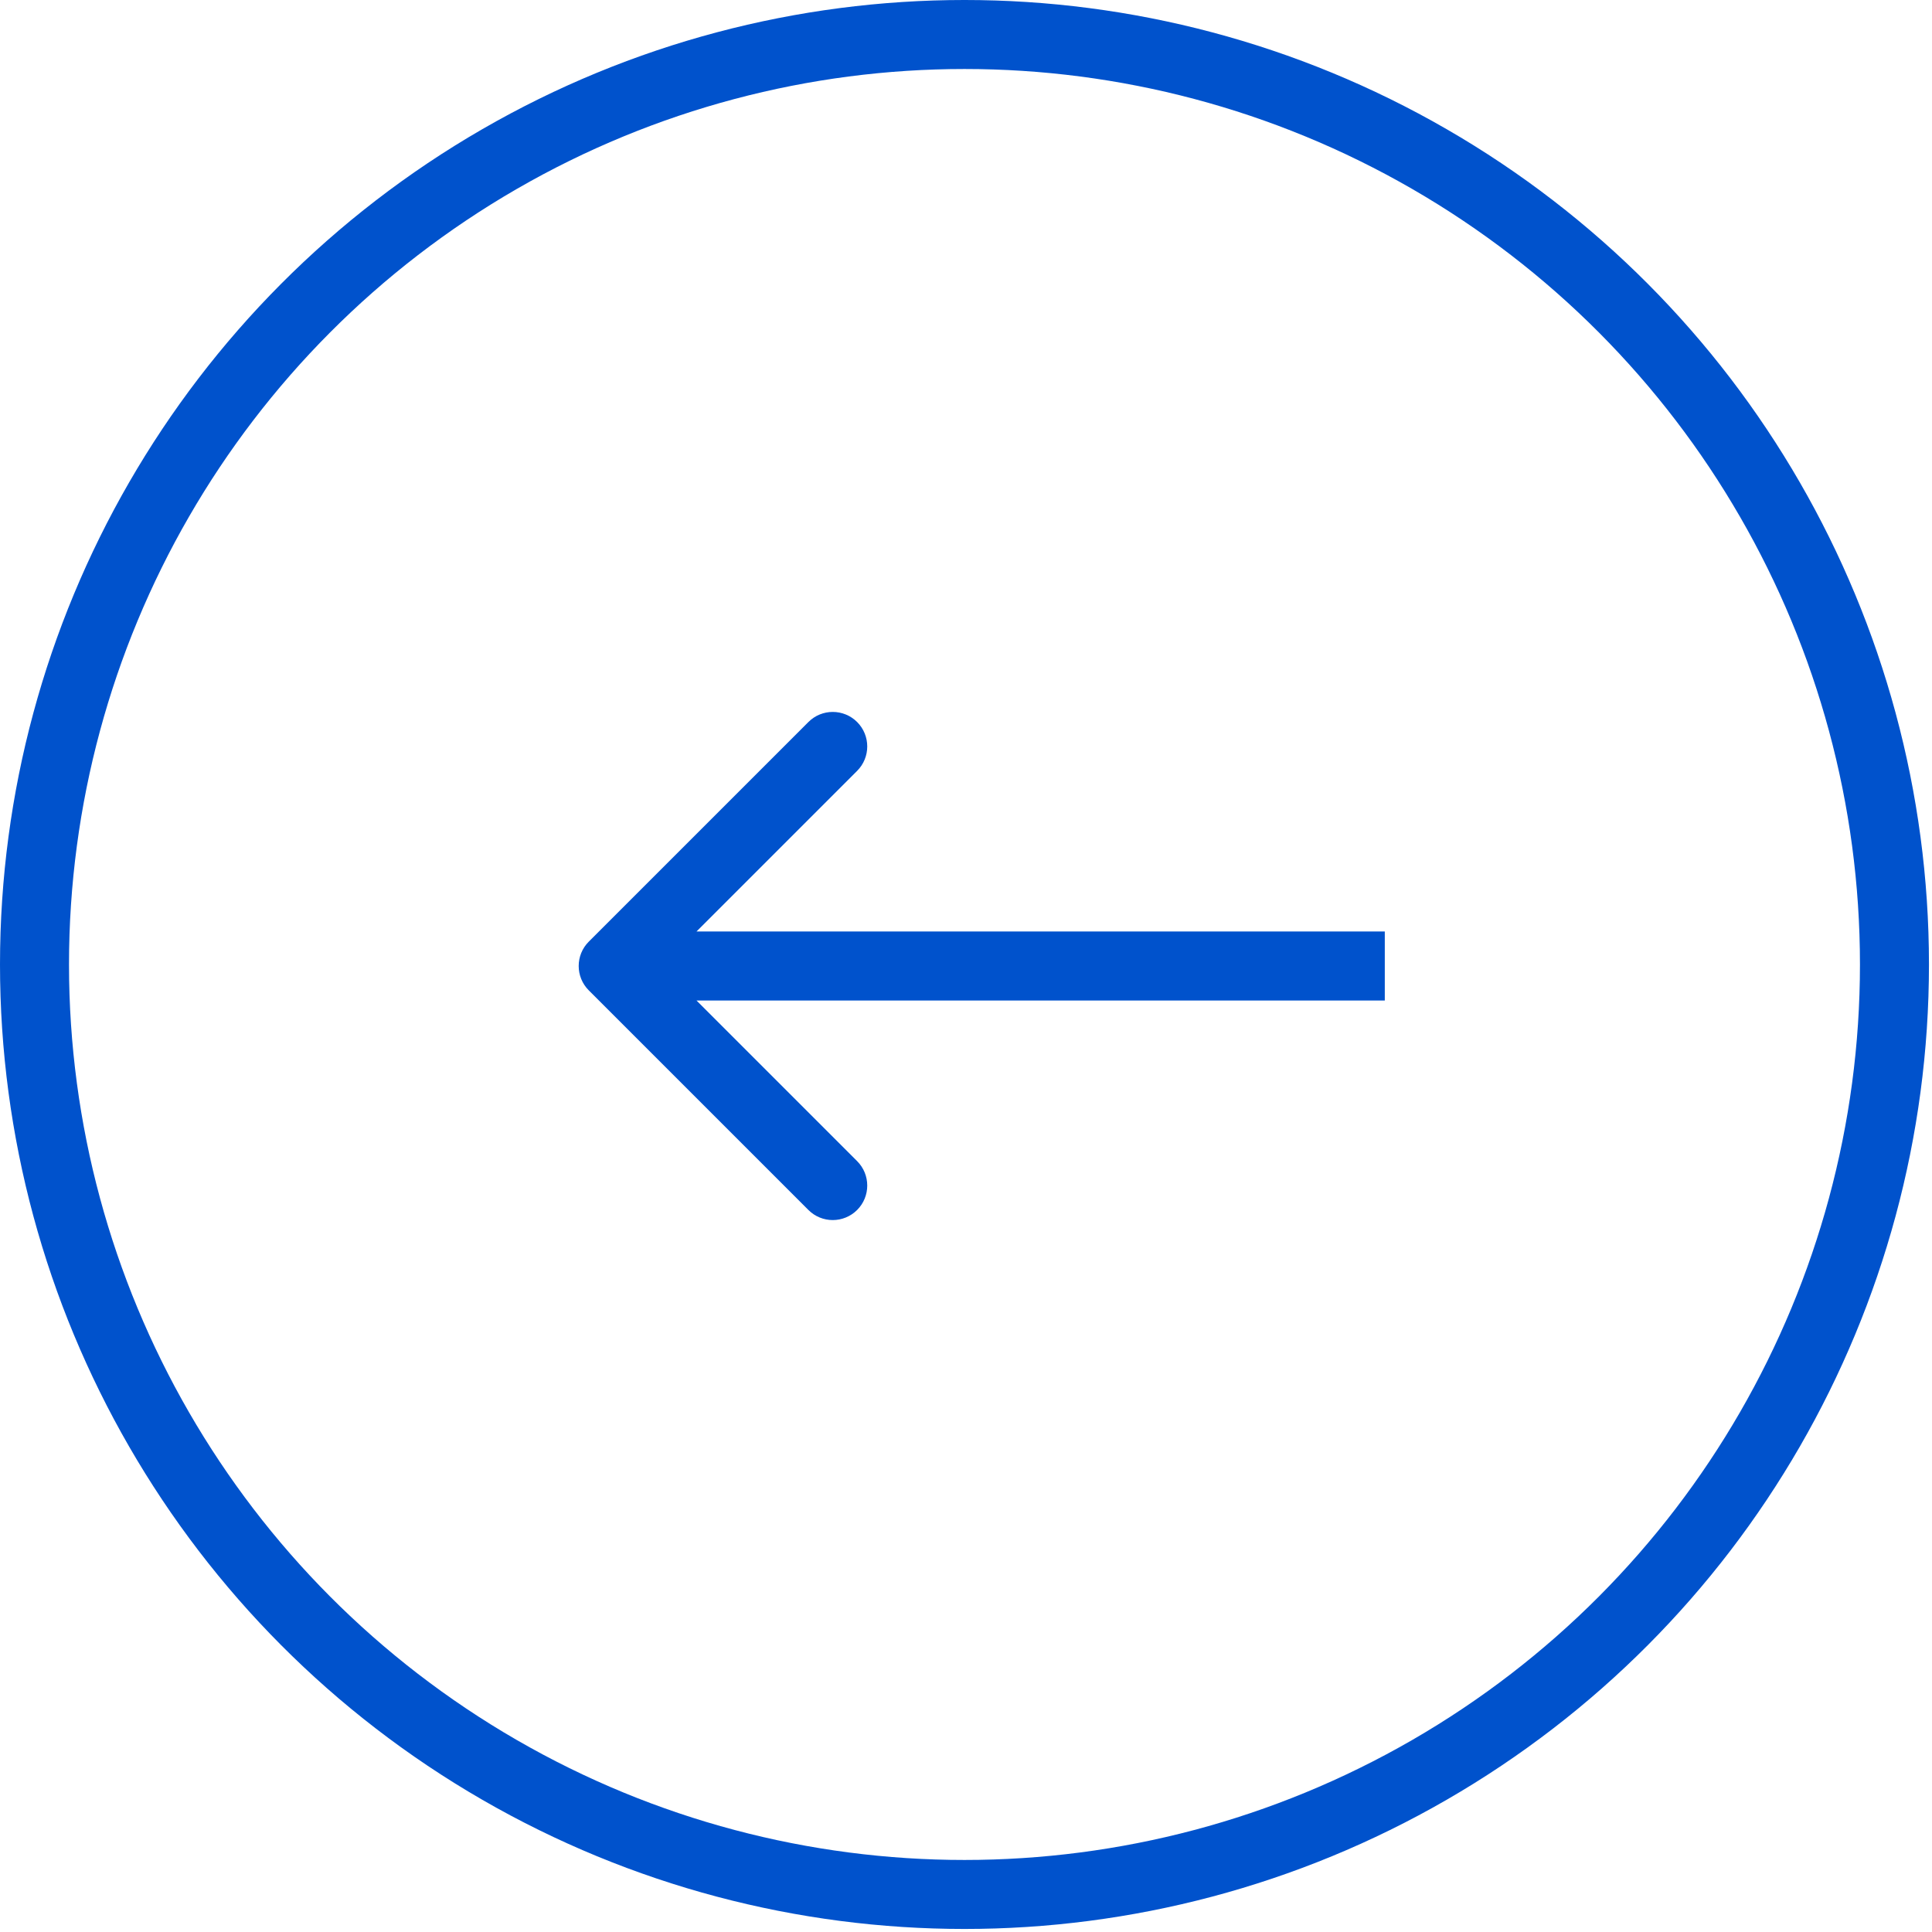 <?xml version="1.0" encoding="UTF-8"?> <svg xmlns="http://www.w3.org/2000/svg" width="56" height="56" viewBox="0 0 56 56" fill="none"> <circle cx="27.956" cy="27.956" r="26.956" stroke="#0052CC" stroke-width="2"></circle> <path d="M17.067 27.293C16.676 27.683 16.676 28.317 17.067 28.707L23.431 35.071C23.821 35.462 24.454 35.462 24.845 35.071C25.235 34.681 25.235 34.047 24.845 33.657L19.188 28L24.845 22.343C25.235 21.953 25.235 21.32 24.845 20.929C24.454 20.538 23.821 20.538 23.431 20.929L17.067 27.293ZM40.139 27L17.774 27L17.774 29L40.139 29L40.139 27Z" fill="#0052CC"></path> </svg> 